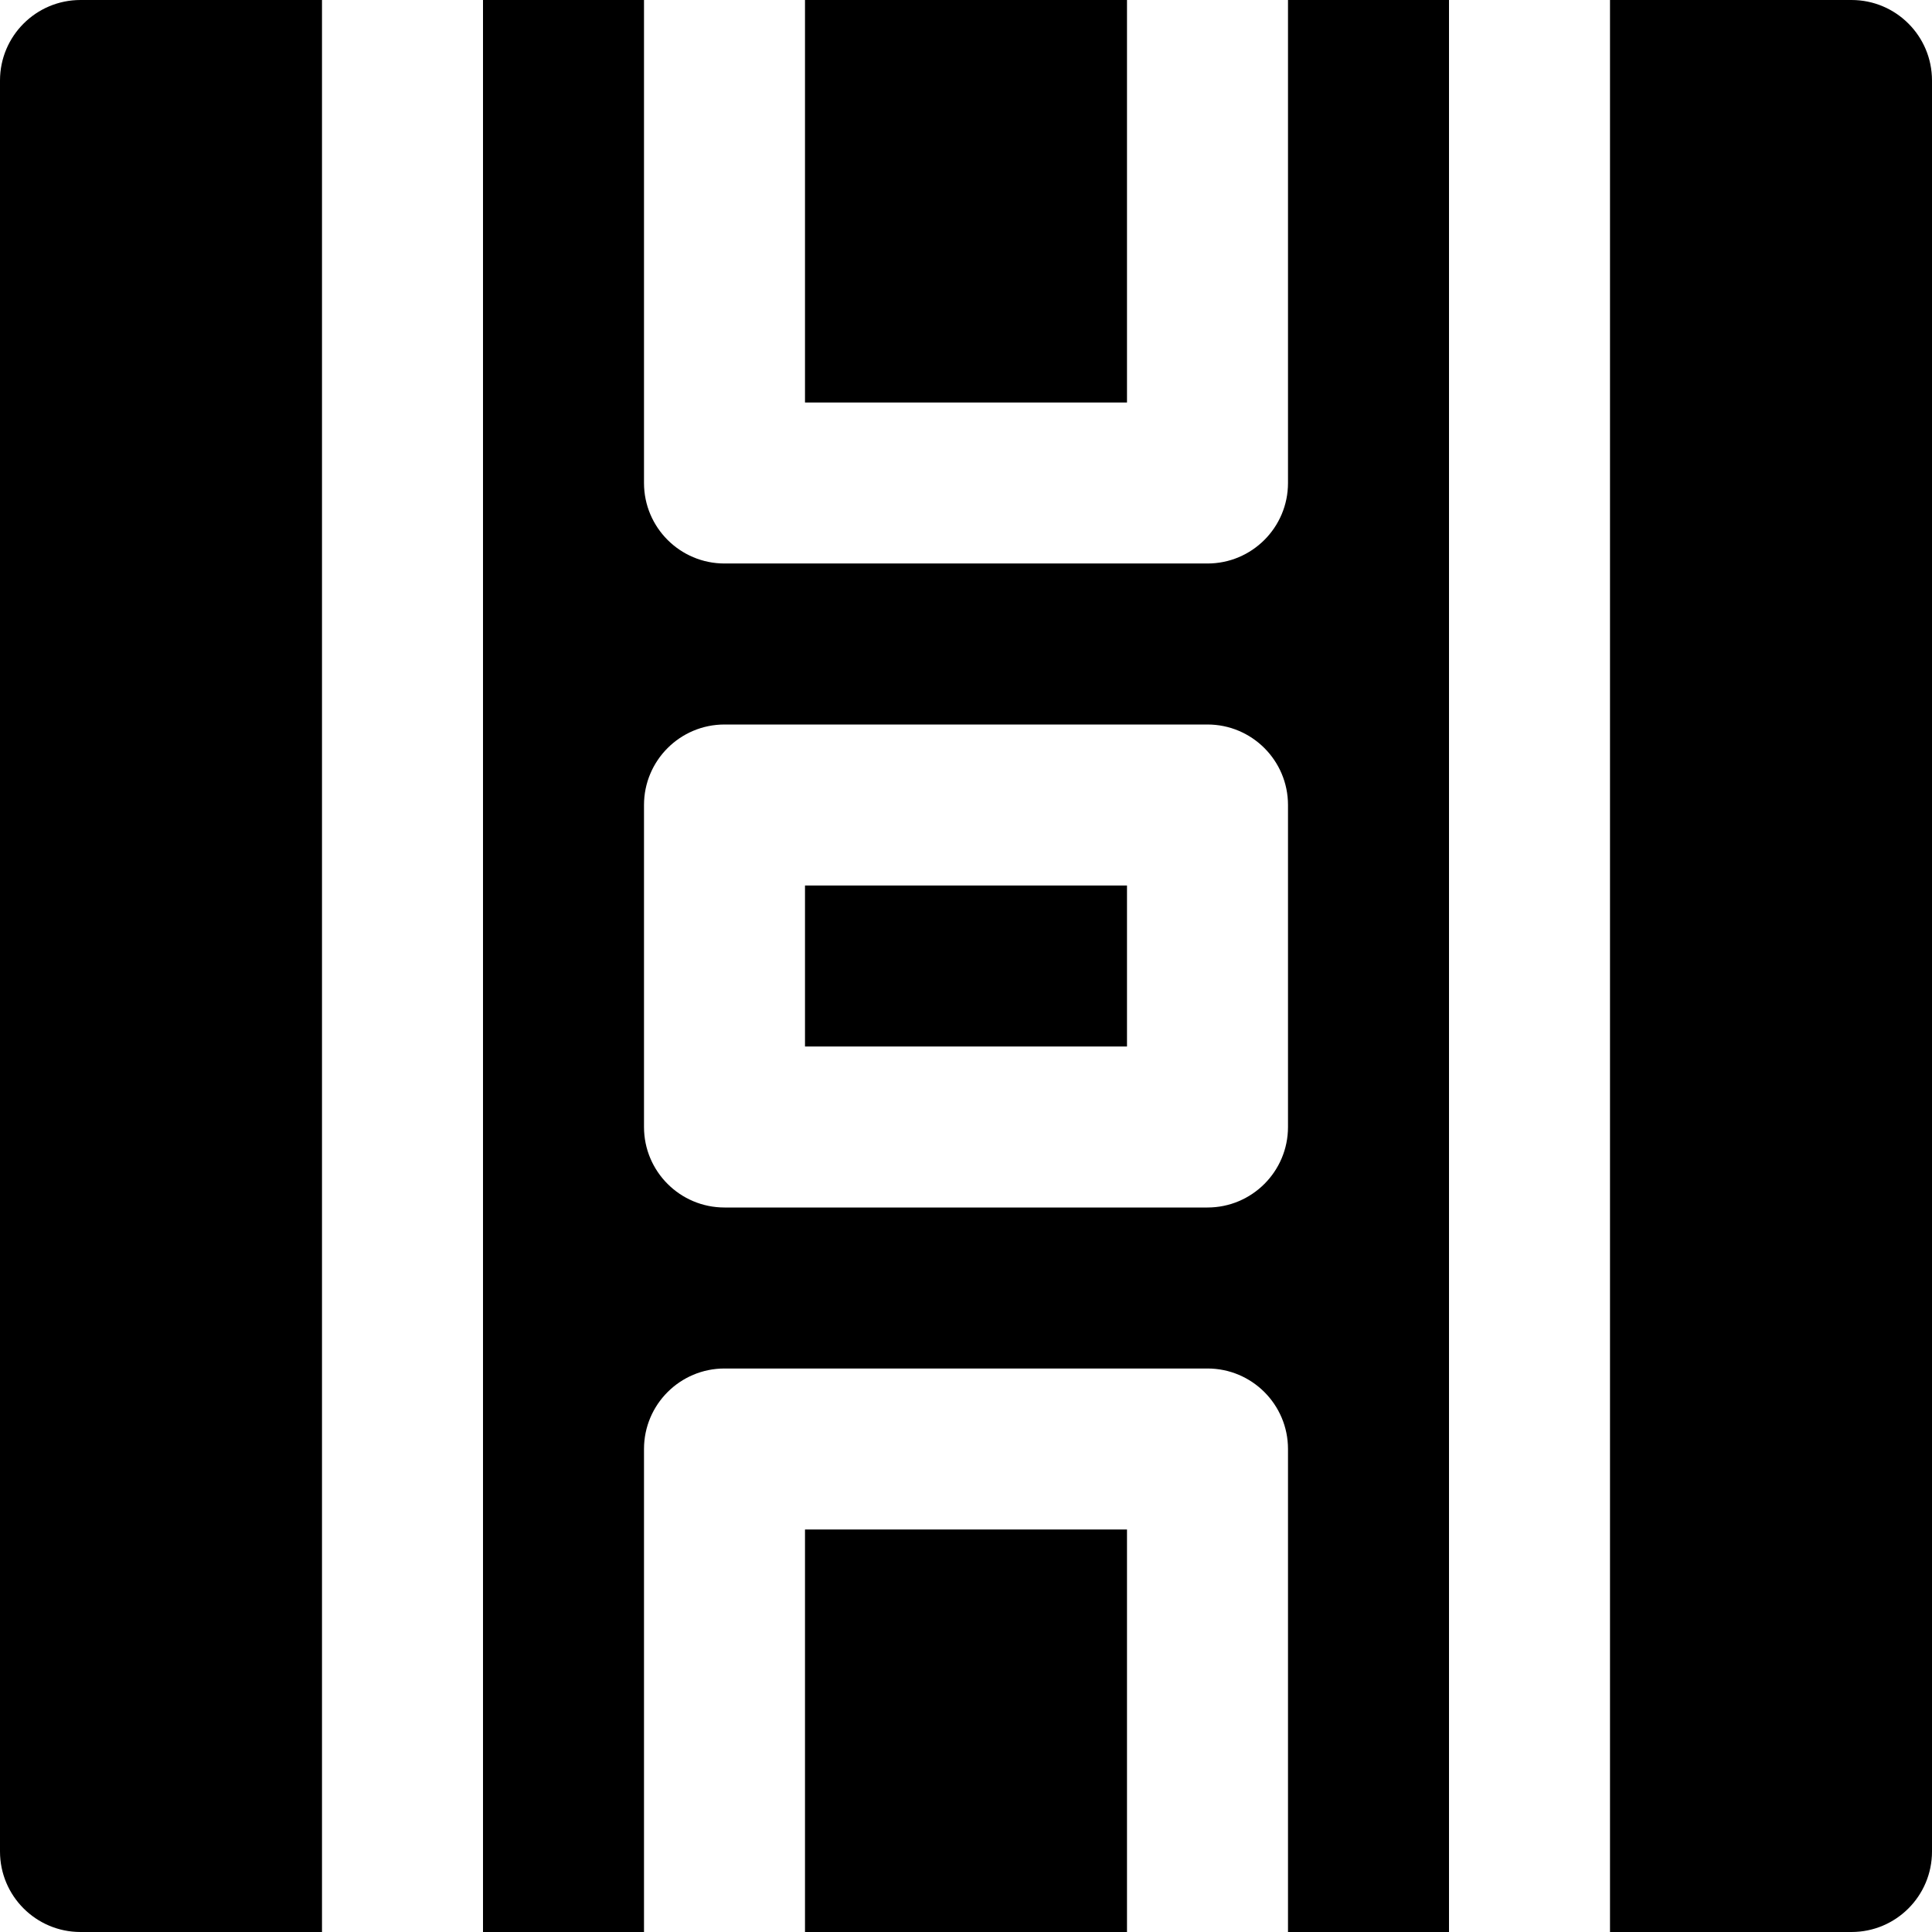 <?xml version="1.0" encoding="iso-8859-1"?>
<!-- Generator: Adobe Illustrator 19.0.0, SVG Export Plug-In . SVG Version: 6.00 Build 0)  -->
<svg version="1.1" id="Layer_1" xmlns="http://www.w3.org/2000/svg" xmlns:xlink="http://www.w3.org/1999/xlink" x="0px" y="0px"
	 viewBox="0 0 512 512" style="enable-background:new 0 0 512 512;" xml:space="preserve">
<g>
	<g>
		<g>
			<rect x="213.333" y="234.667" width="85.333" height="42.667"/>
			<path d="M341.333,128c0,11.776-9.557,21.333-21.333,21.333H192c-11.776,0-21.333-9.557-21.333-21.333V0H128v512h42.667V384
				c0-11.776,9.557-21.333,21.333-21.333h128c11.776,0,21.333,9.557,21.333,21.333v128H384V0h-42.667V128z M341.333,298.667
				c0,11.776-9.557,21.333-21.333,21.333H192c-11.776,0-21.333-9.557-21.333-21.333v-85.333c0-11.776,9.557-21.333,21.333-21.333
				h128c11.776,0,21.333,9.557,21.333,21.333V298.667z"/>
			<rect x="213.333" y="405.333" width="85.333" height="106.667"/>
			<rect x="213.333" width="85.333" height="106.667"/>
			<path d="M0,21.333v469.333C0,502.443,9.557,512,21.333,512h64V0h-64C9.557,0,0,9.557,0,21.333z"/>
			<path d="M490.667,0h-64v512h64c11.797,0,21.333-9.557,21.333-21.333V21.333C512,9.557,502.464,0,490.667,0z"/>
		</g>
	</g>
</g>
<g>
</g>
<g>
</g>
<g>
</g>
<g>
</g>
<g>
</g>
<g>
</g>
<g>
</g>
<g>
</g>
<g>
</g>
<g>
</g>
<g>
</g>
<g>
</g>
<g>
</g>
<g>
</g>
<g>
</g>
</svg>
